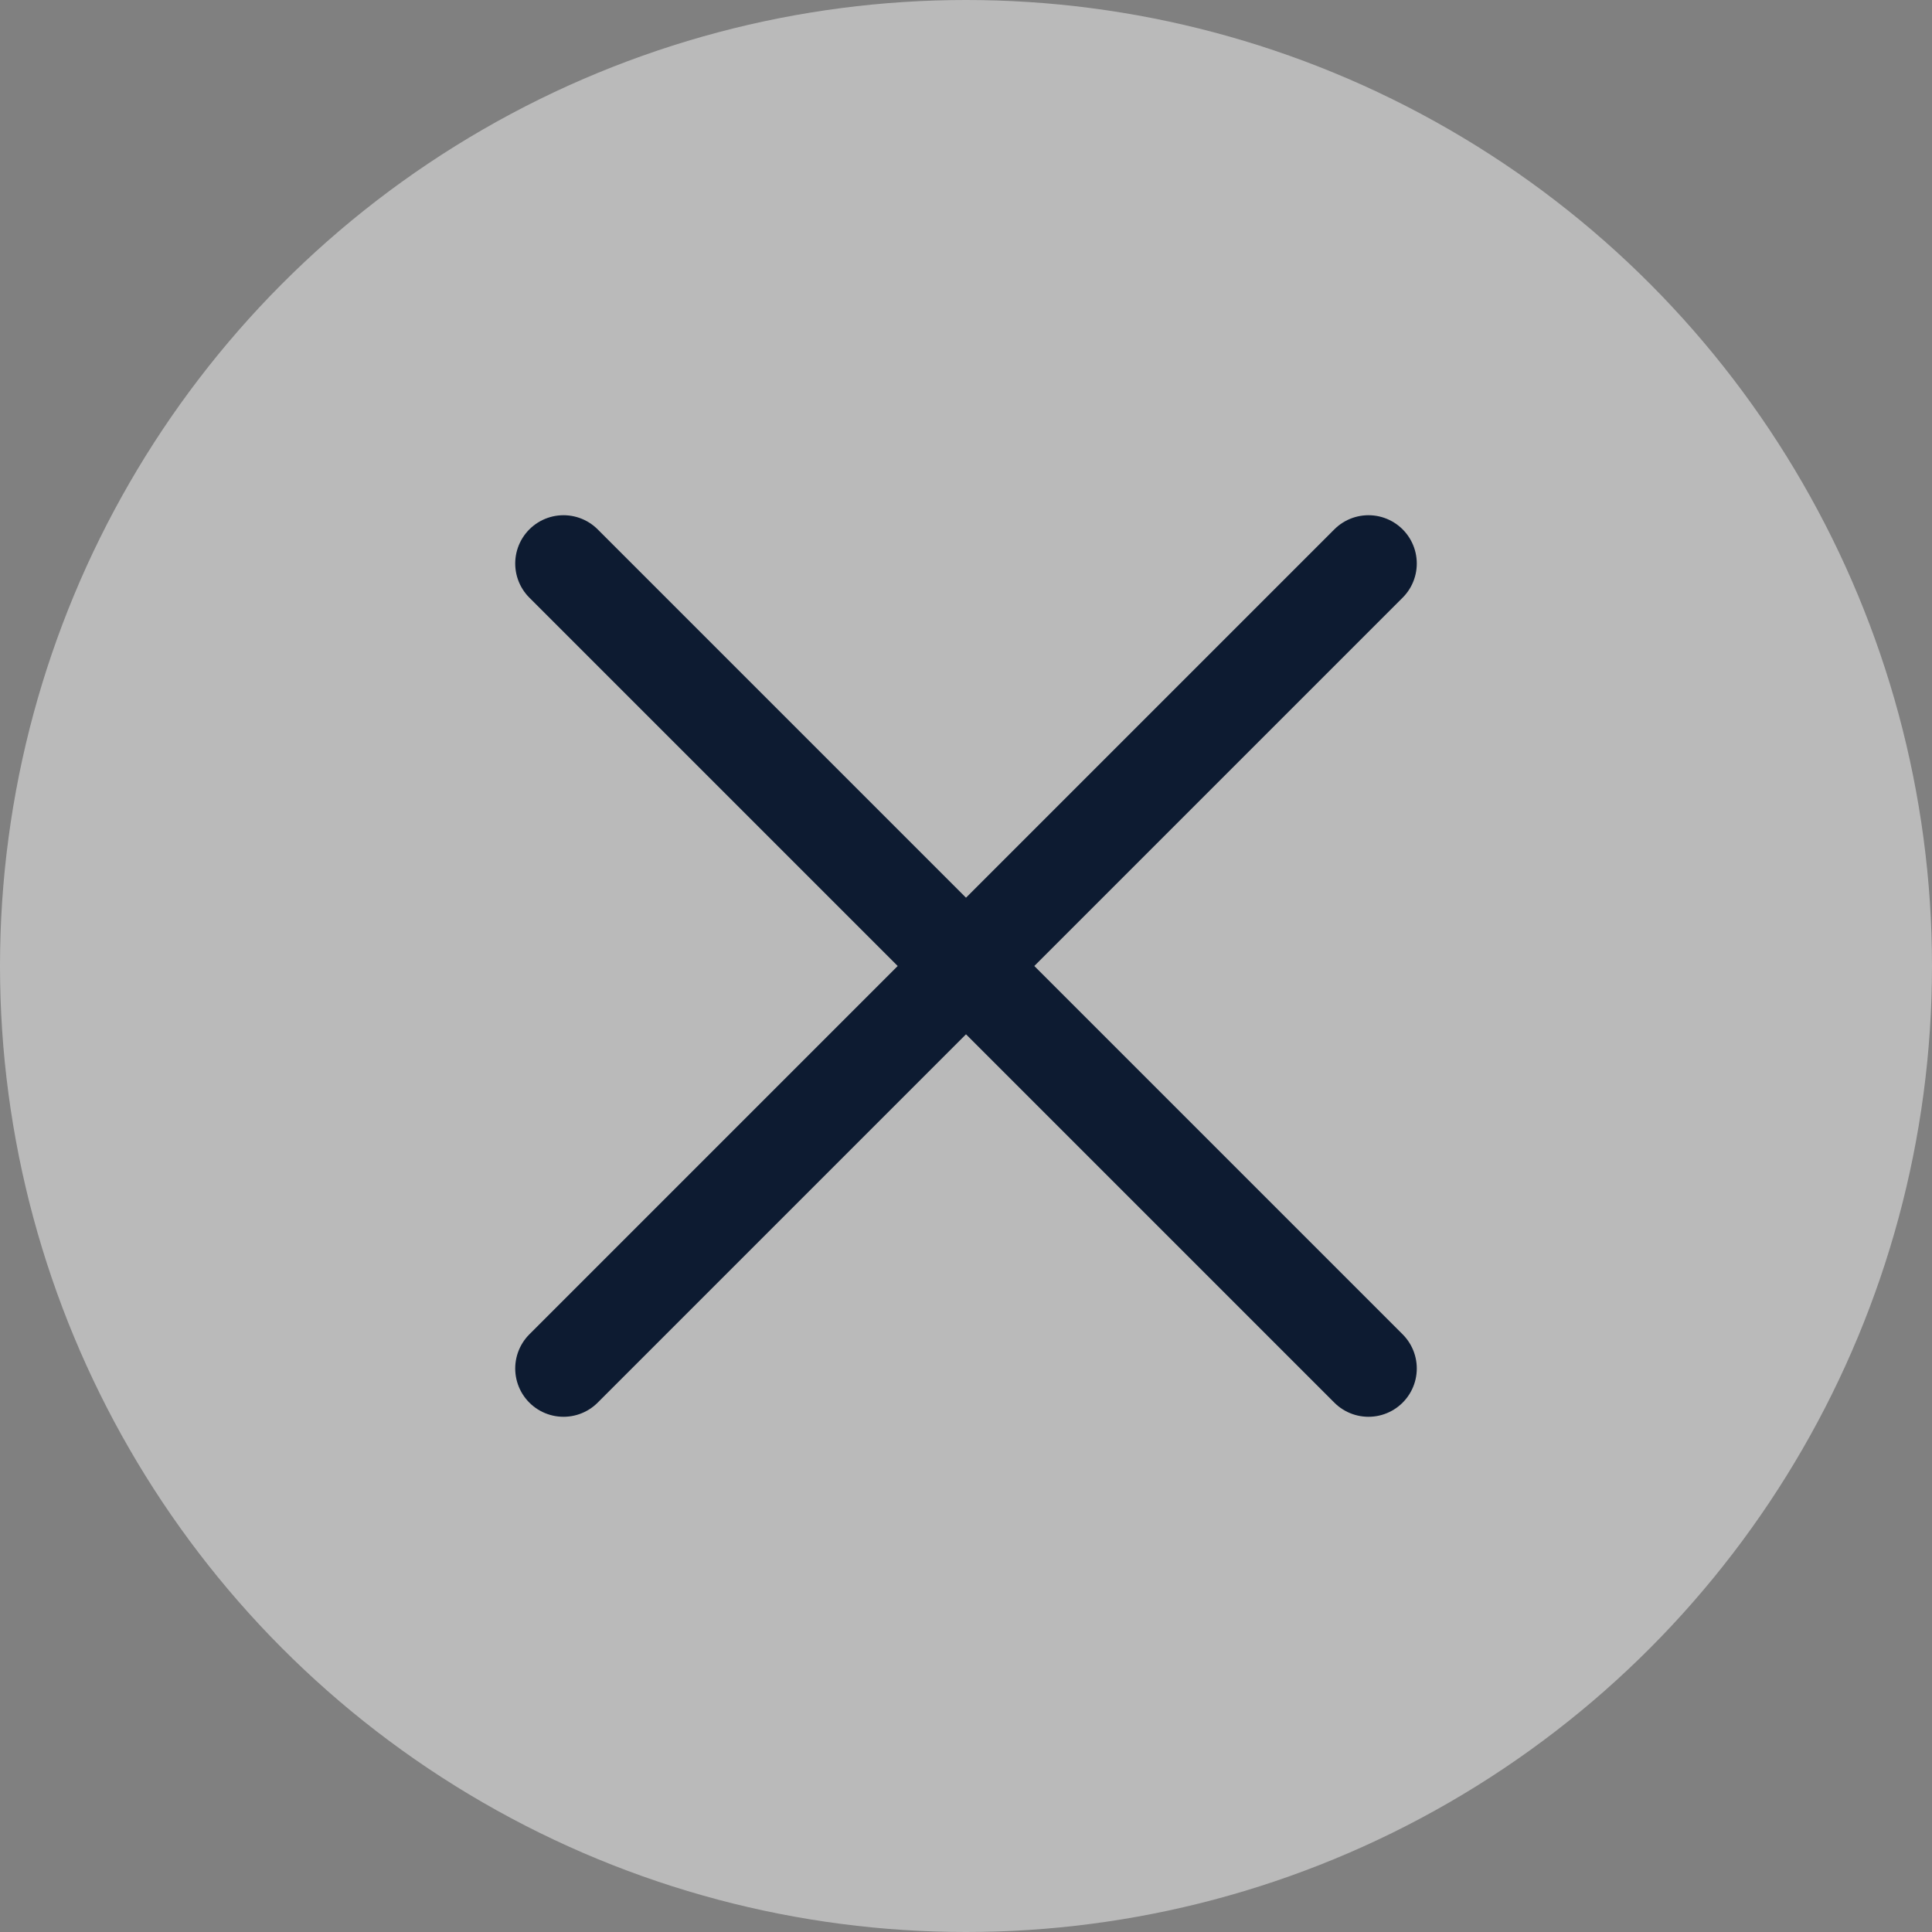 <svg width="40" height="40" viewBox="0 0 40 40" fill="none" xmlns="http://www.w3.org/2000/svg">
<rect x="0" y="0" width="40" height="40" fill="#808080" stroke="none"/>
<circle cx="20" cy="20" r="20" fill="#F5F5F5" fill-opacity="0.5"/>
<path d="M11.667 11.667L28.333 28.333M11.667 28.333L28.333 11.667" stroke="#0D1B31" stroke-width="2" stroke-linecap="round" stroke-linejoin="round"/>
</svg>
